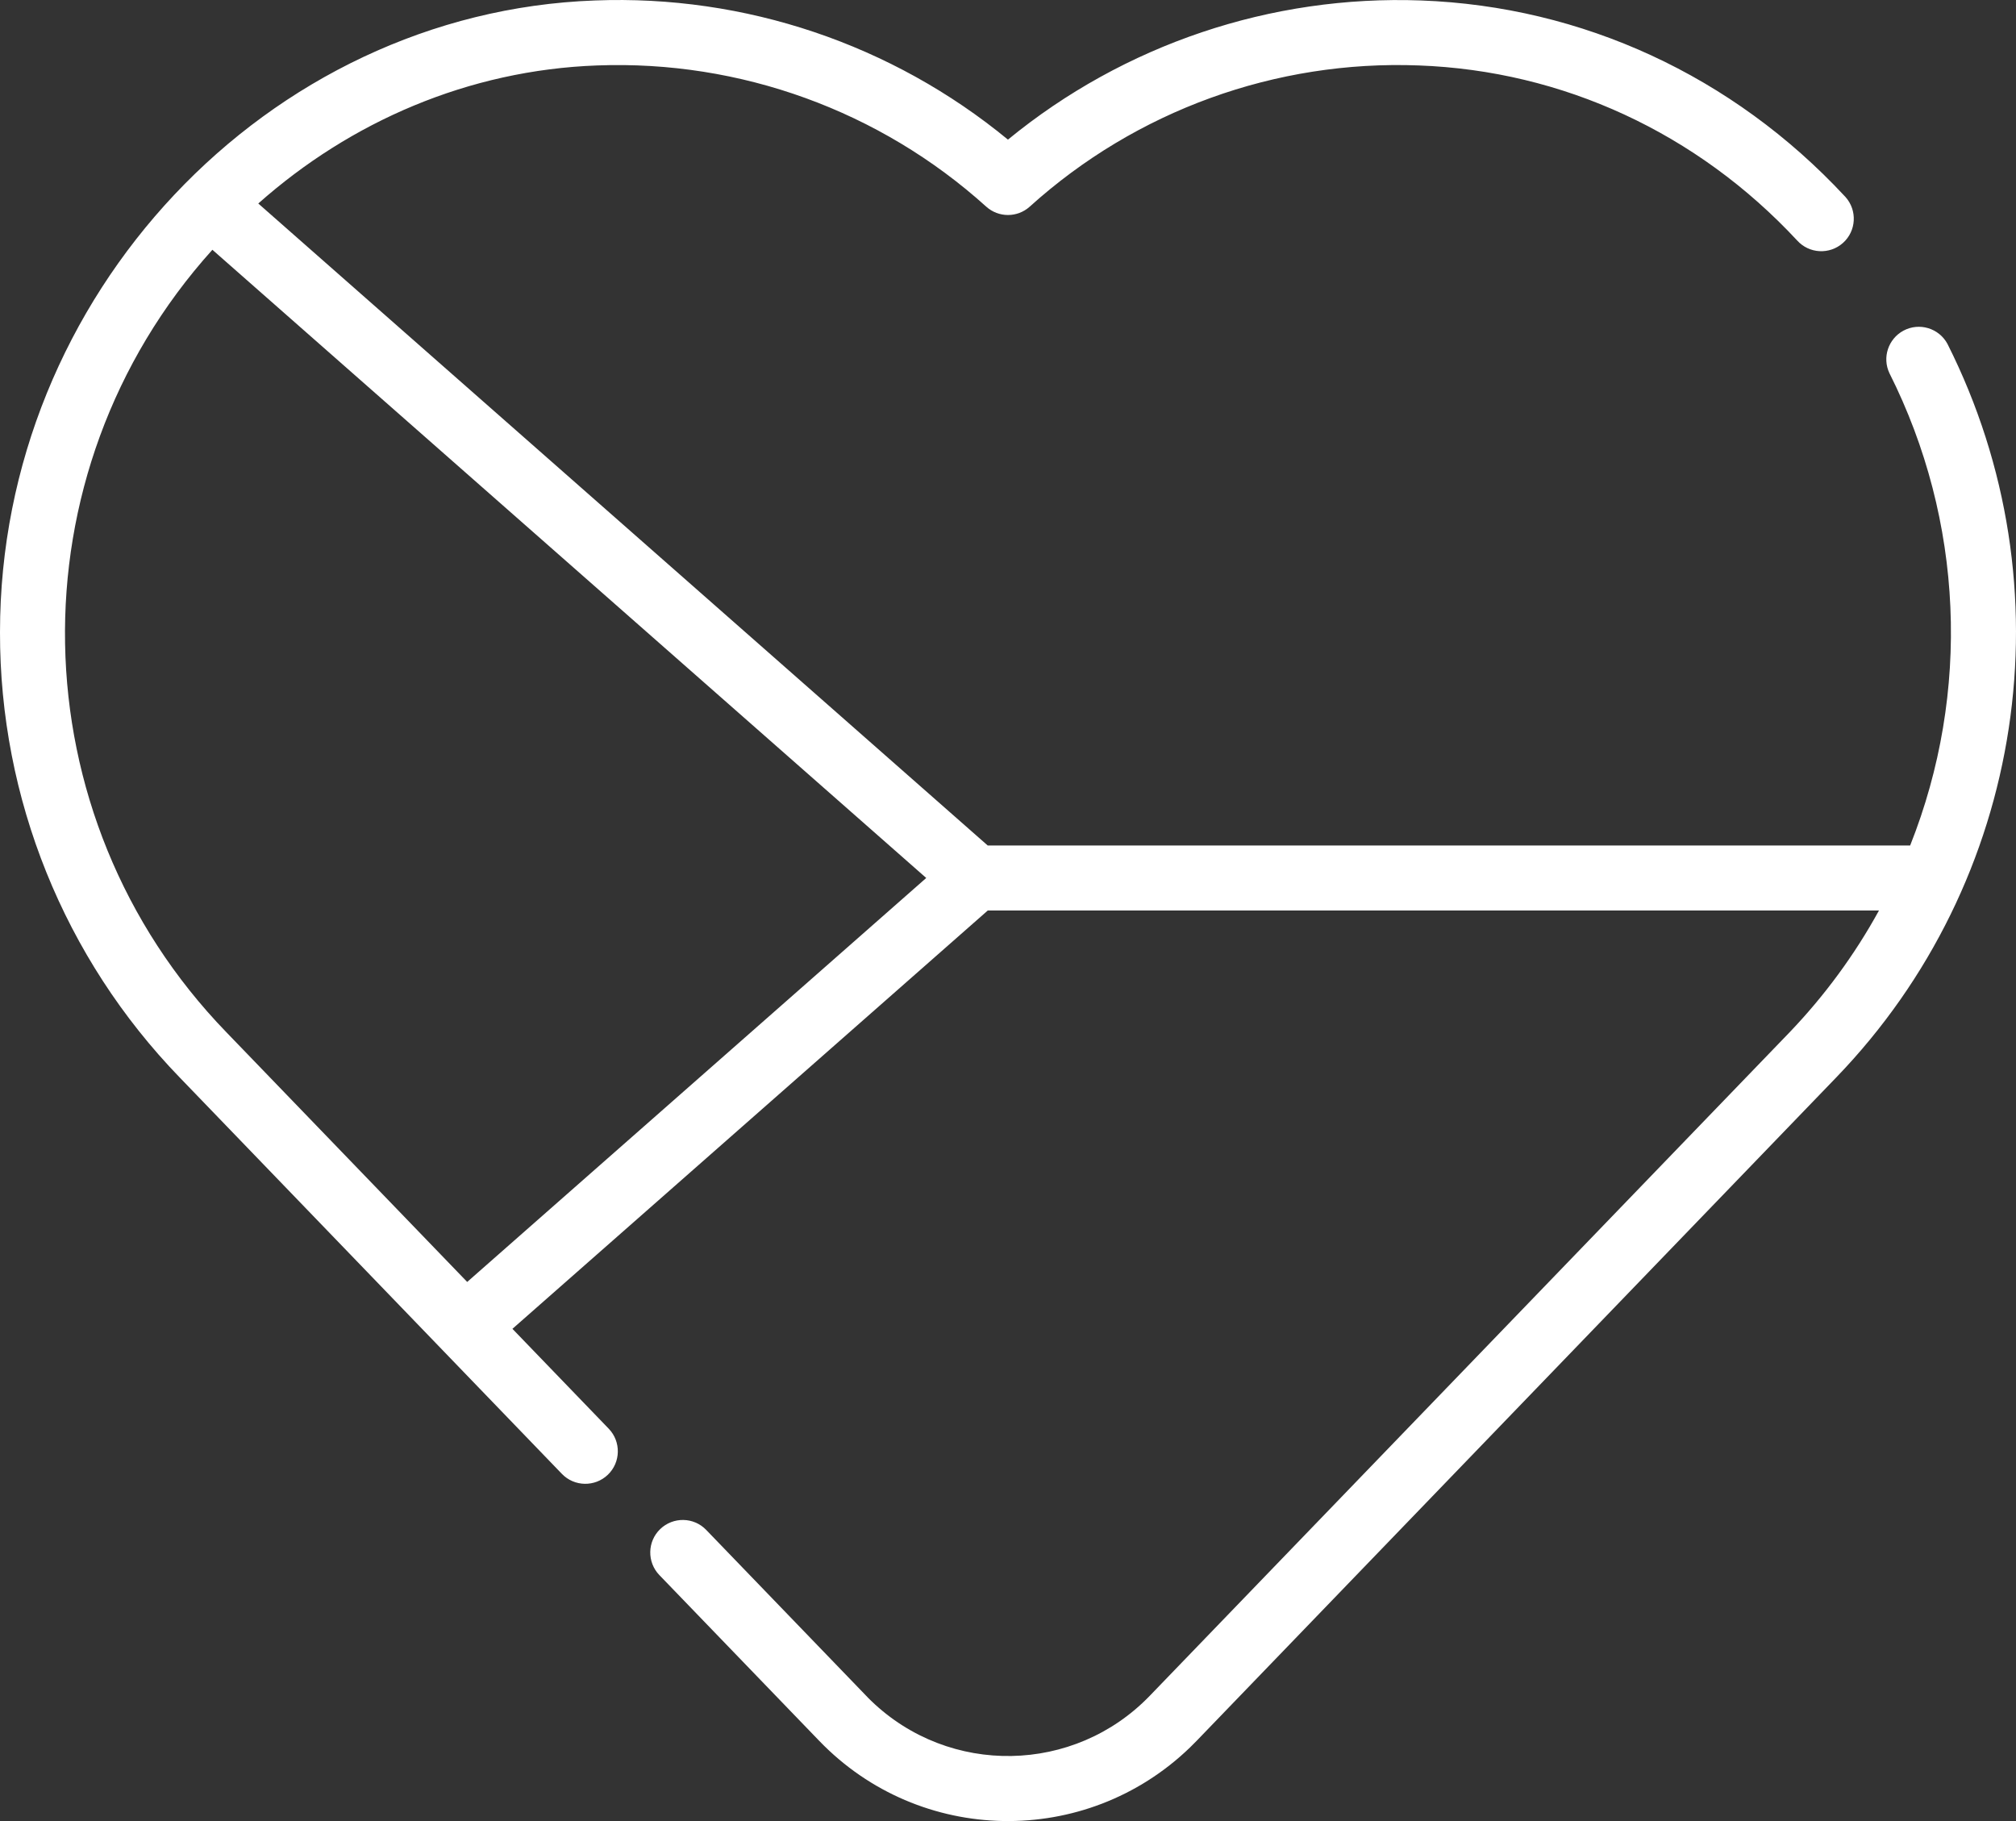 <?xml version="1.0" encoding="utf-8"?>
<!-- Generator: Adobe Illustrator 16.0.0, SVG Export Plug-In . SVG Version: 6.00 Build 0)  -->
<!DOCTYPE svg PUBLIC "-//W3C//DTD SVG 1.1//EN" "http://www.w3.org/Graphics/SVG/1.1/DTD/svg11.dtd">
<svg version="1.1" id="Vrstva_1" xmlns="http://www.w3.org/2000/svg" xmlns:xlink="http://www.w3.org/1999/xlink" x="0px" y="0px"
	 width="39.004px" height="35.229px" viewBox="8 31.995 39.004 35.229" enable-background="new 8 31.995 39.004 35.229"
	 xml:space="preserve">
<rect x="8" y="31.995" width="39.004" height="35.229" fill="#333333" stroke="none"/>
<g id="Layer_69">
	<path fill="#FFFFFF" d="M45.678,38.648c-0.165-0.306-0.546-0.42-0.852-0.256c-0.294,0.159-0.414,0.52-0.271,0.822
		c1.433,2.849,1.579,6.175,0.401,9.138H27.11L12.997,35.932c1.782-1.583,4.068-2.581,6.557-2.671
		c2.769-0.104,5.47,0.876,7.527,2.732c0.239,0.215,0.602,0.215,0.841,0c2.057-1.858,4.758-2.838,7.527-2.732
		c2.784,0.102,5.384,1.304,7.319,3.384c0.231,0.259,0.629,0.281,0.888,0.05c0.259-0.231,0.281-0.629,0.05-0.888
		c-0.005-0.006-0.011-0.012-0.017-0.018c-2.164-2.326-5.074-3.67-8.195-3.785c-2.903-0.107-5.746,0.85-7.993,2.692
		c-2.244-1.847-5.089-2.805-7.993-2.692C13.162,32.235,8,37.718,8,44.225c-0.006,3.215,1.241,6.306,3.478,8.616l7.393,7.667
		c0.241,0.25,0.64,0.257,0.89,0.016s0.257-0.64,0.016-0.89l0,0l-1.863-1.932l9.197-8.093h17.242
		c-0.471,0.858-1.054,1.651-1.731,2.358L30.246,64.8c-1.461,1.516-3.875,1.56-5.391,0.099c-0.034-0.032-0.066-0.065-0.098-0.099
		l-3.094-3.208c-0.241-0.25-0.639-0.257-0.89-0.016c-0.25,0.241-0.257,0.64-0.016,0.89l0,0l3.094,3.208
		c1.944,2.016,5.154,2.074,7.17,0.129c0.043-0.042,0.087-0.085,0.129-0.129l12.374-12.833
		C47.186,49.048,48.049,43.355,45.678,38.648z M12.383,51.968c-4.06-4.189-4.179-10.808-0.274-15.141L25.92,48.98l-8.881,7.815
		L12.383,51.968z"/>
</g>
</svg>
